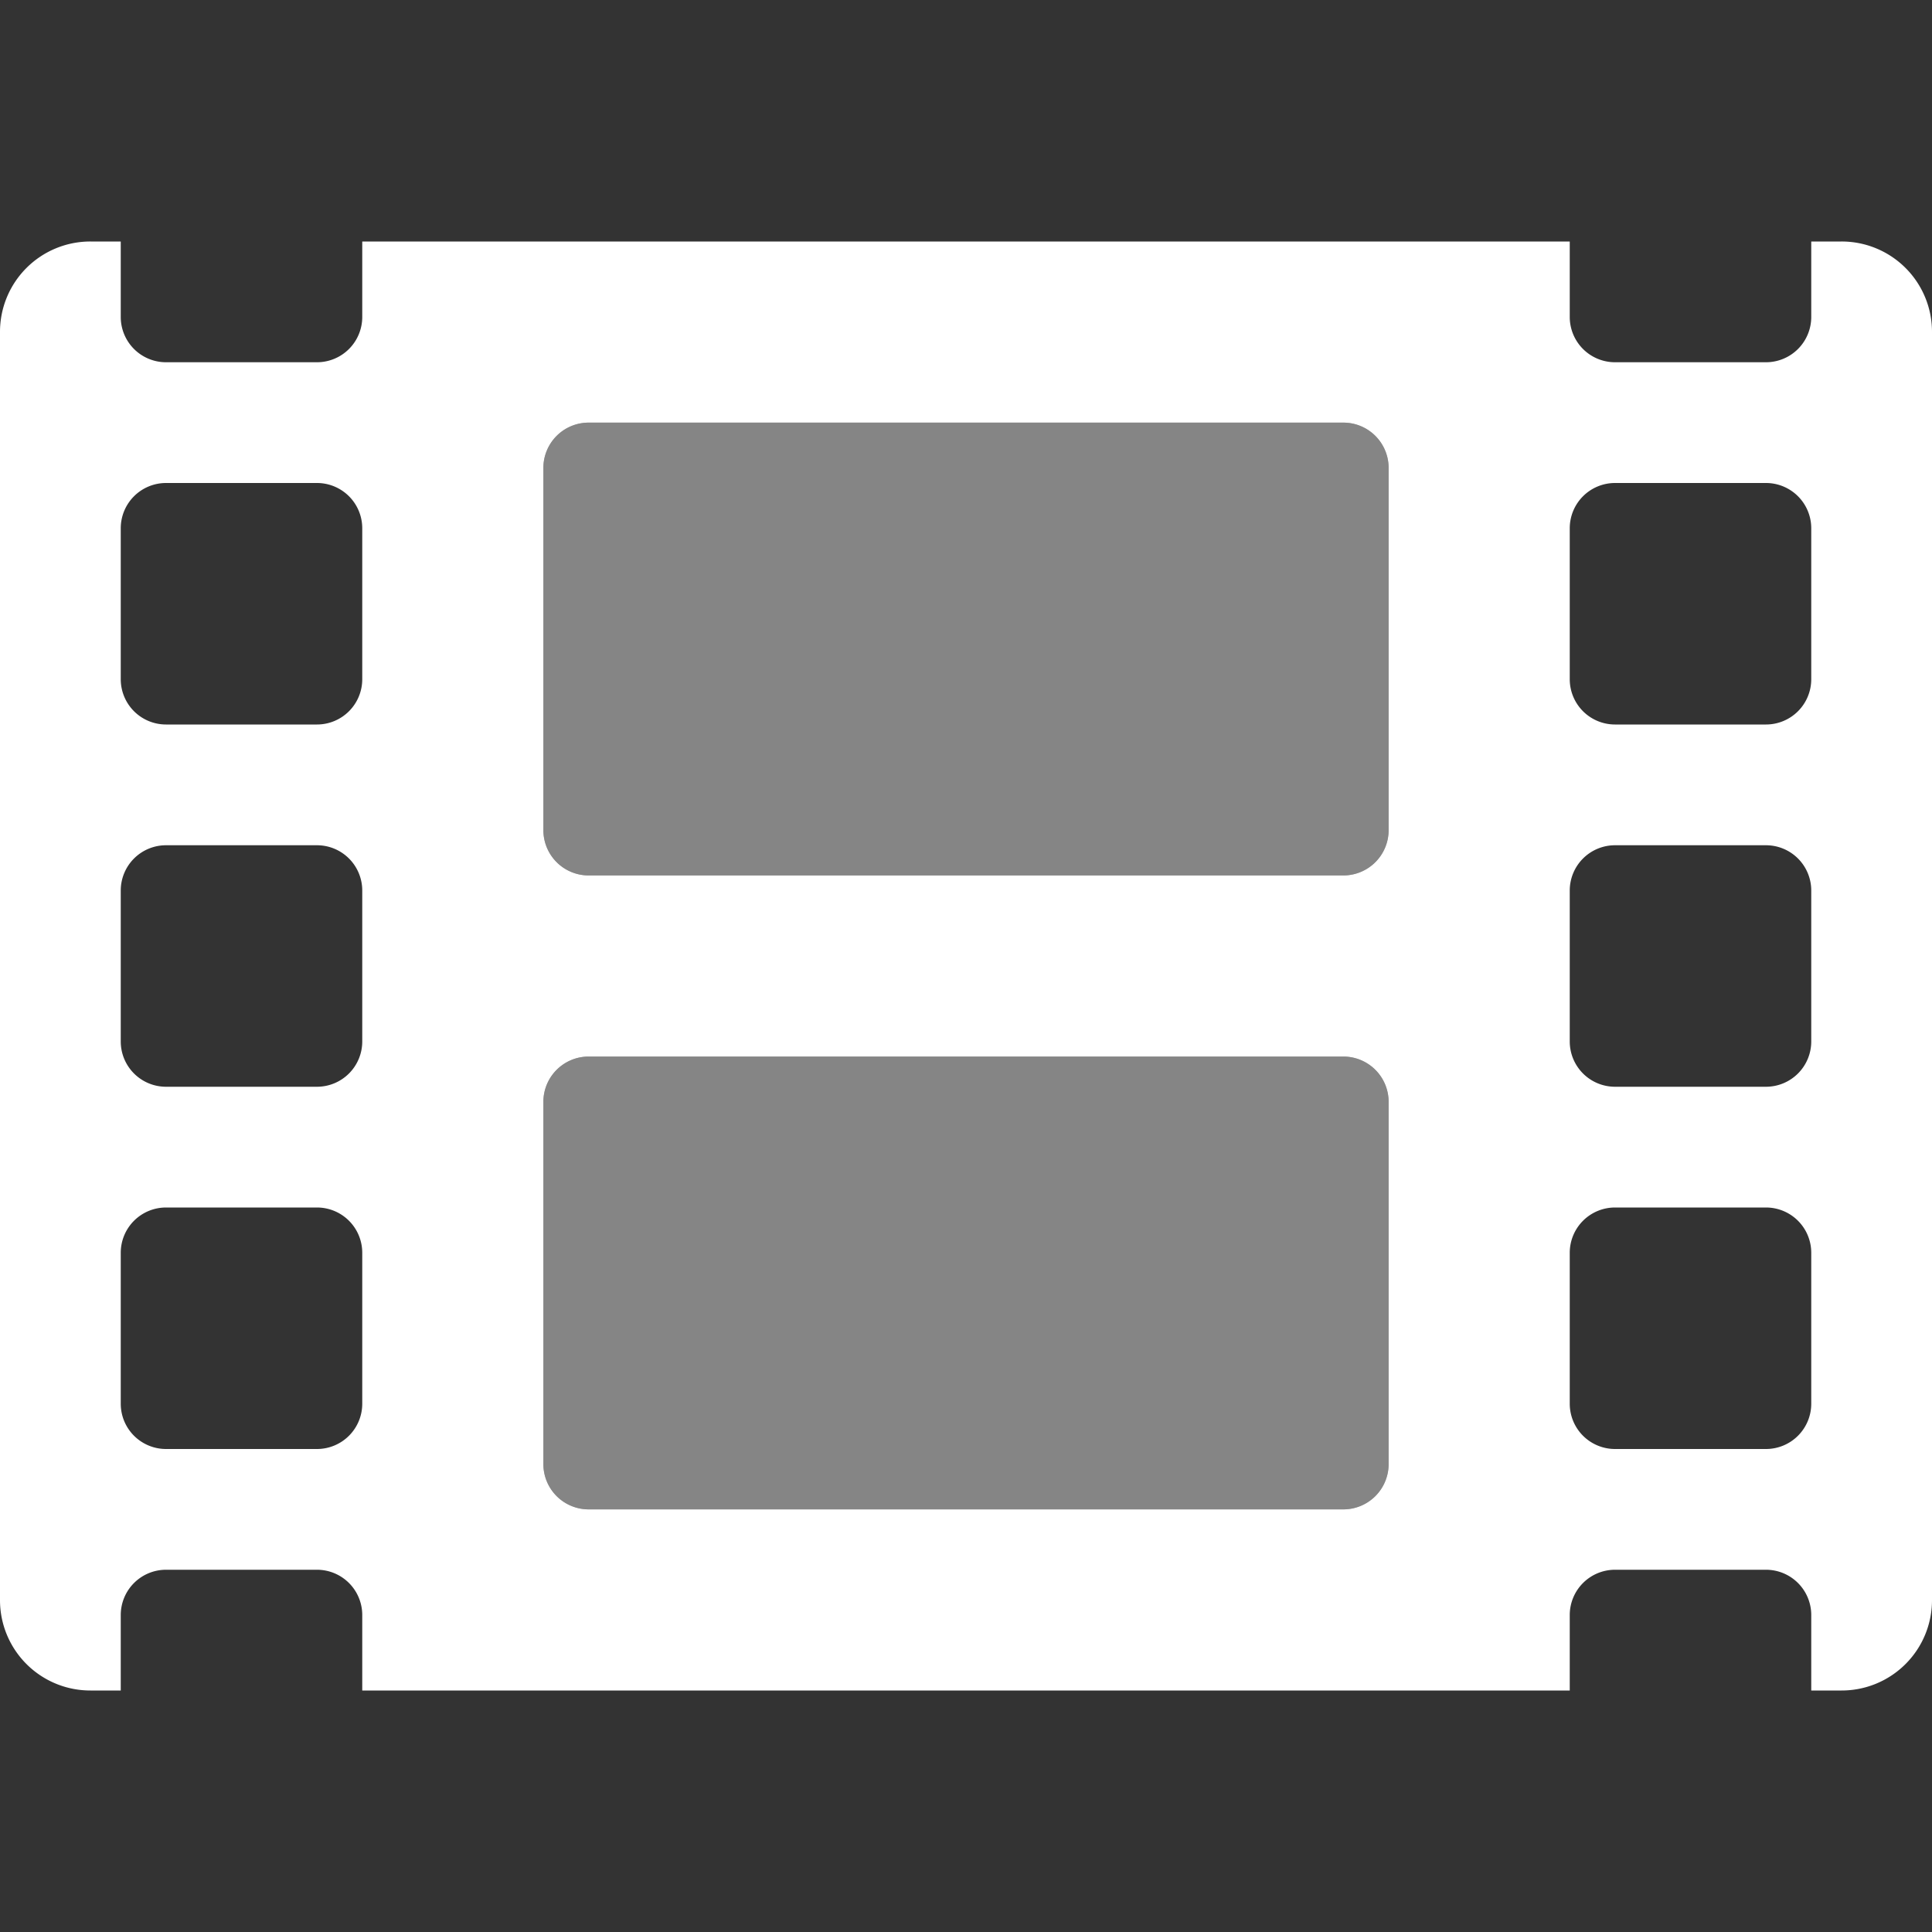 <?xml version="1.0" encoding="UTF-8" standalone="no"?>
<svg
   xmlns:dc="http://purl.org/dc/elements/1.1/"
   xmlns:cc="http://creativecommons.org/ns#"
   xmlns:rdf="http://www.w3.org/1999/02/22-rdf-syntax-ns#"
   xmlns:svg="http://www.w3.org/2000/svg"
   xmlns="http://www.w3.org/2000/svg"
   xmlns:sodipodi="http://sodipodi.sourceforge.net/DTD/sodipodi-0.dtd"
   xmlns:inkscape="http://www.inkscape.org/namespaces/inkscape"
   inkscape:version="1.0 (4035a4fb49, 2020-05-01)"
   sodipodi:docname="film.svg"
   id="svg10"
   version="1.1"
   viewBox="0 0 512 512">
  <rect x="0" y="0" width="512" height="512" fill="#333333" stroke="none"/>
  <sodipodi:namedview
     inkscape:current-layer="svg10"
     inkscape:window-maximized="1"
     inkscape:window-y="-8"
     inkscape:window-x="-8"
     inkscape:cy="256"
     inkscape:cx="256"
     inkscape:zoom="1.6601562"
     showgrid="false"
     id="namedview12"
     inkscape:window-height="1017"
     inkscape:window-width="1920"
     inkscape:pageshadow="2"
     inkscape:pageopacity="0"
     guidetolerance="10"
     gridtolerance="10"
     objecttolerance="10"
     borderopacity="1"
     bordercolor="#666666"
     pagecolor="#ffffff" />
  <defs
     id="defs4">
    <style
       id="style2">.fa-secondary{opacity:.4}</style>
  </defs>
  <path
     style="fill:#ffffff"
     id="path6"
     class="fa-secondary"
     d="M356 280H156a12 12 0 0 0-12 12v96a12 12 0 0 0 12 12h200a12 12 0 0 0 12-12v-96a12 12 0 0 0-12-12zm0-168H156a12 12 0 0 0-12 12v96a12 12 0 0 0 12 12h200a12 12 0 0 0 12-12v-96a12 12 0 0 0-12-12z" />
  <path
     style="fill:#ffffff"
     id="path8"
     class="fa-primary"
     d="M488 64h-8v20a12 12 0 0 1-12 12h-40a12 12 0 0 1-12-12V64H96v20a12 12 0 0 1-12 12H44a12 12 0 0 1-12-12V64h-8A23.94 23.94 0 0 0 0 88v336a23.94 23.94 0 0 0 24 24h8v-20a12 12 0 0 1 12-12h40a12 12 0 0 1 12 12v20h320v-20a12 12 0 0 1 12-12h40a12 12 0 0 1 12 12v20h8a23.94 23.94 0 0 0 24-24V88a23.94 23.94 0 0 0-24-24zM96 372a12 12 0 0 1-12 12H44a12 12 0 0 1-12-12v-40a12 12 0 0 1 12-12h40a12 12 0 0 1 12 12zm0-96a12 12 0 0 1-12 12H44a12 12 0 0 1-12-12v-40a12 12 0 0 1 12-12h40a12 12 0 0 1 12 12zm0-96a12 12 0 0 1-12 12H44a12 12 0 0 1-12-12v-40a12 12 0 0 1 12-12h40a12 12 0 0 1 12 12zm272 208a12 12 0 0 1-12 12H156a12 12 0 0 1-12-12v-96a12 12 0 0 1 12-12h200a12 12 0 0 1 12 12zm0-168a12 12 0 0 1-12 12H156a12 12 0 0 1-12-12v-96a12 12 0 0 1 12-12h200a12 12 0 0 1 12 12zm112 152a12 12 0 0 1-12 12h-40a12 12 0 0 1-12-12v-40a12 12 0 0 1 12-12h40a12 12 0 0 1 12 12zm0-96a12 12 0 0 1-12 12h-40a12 12 0 0 1-12-12v-40a12 12 0 0 1 12-12h40a12 12 0 0 1 12 12zm0-96a12 12 0 0 1-12 12h-40a12 12 0 0 1-12-12v-40a12 12 0 0 1 12-12h40a12 12 0 0 1 12 12z" />
</svg>

